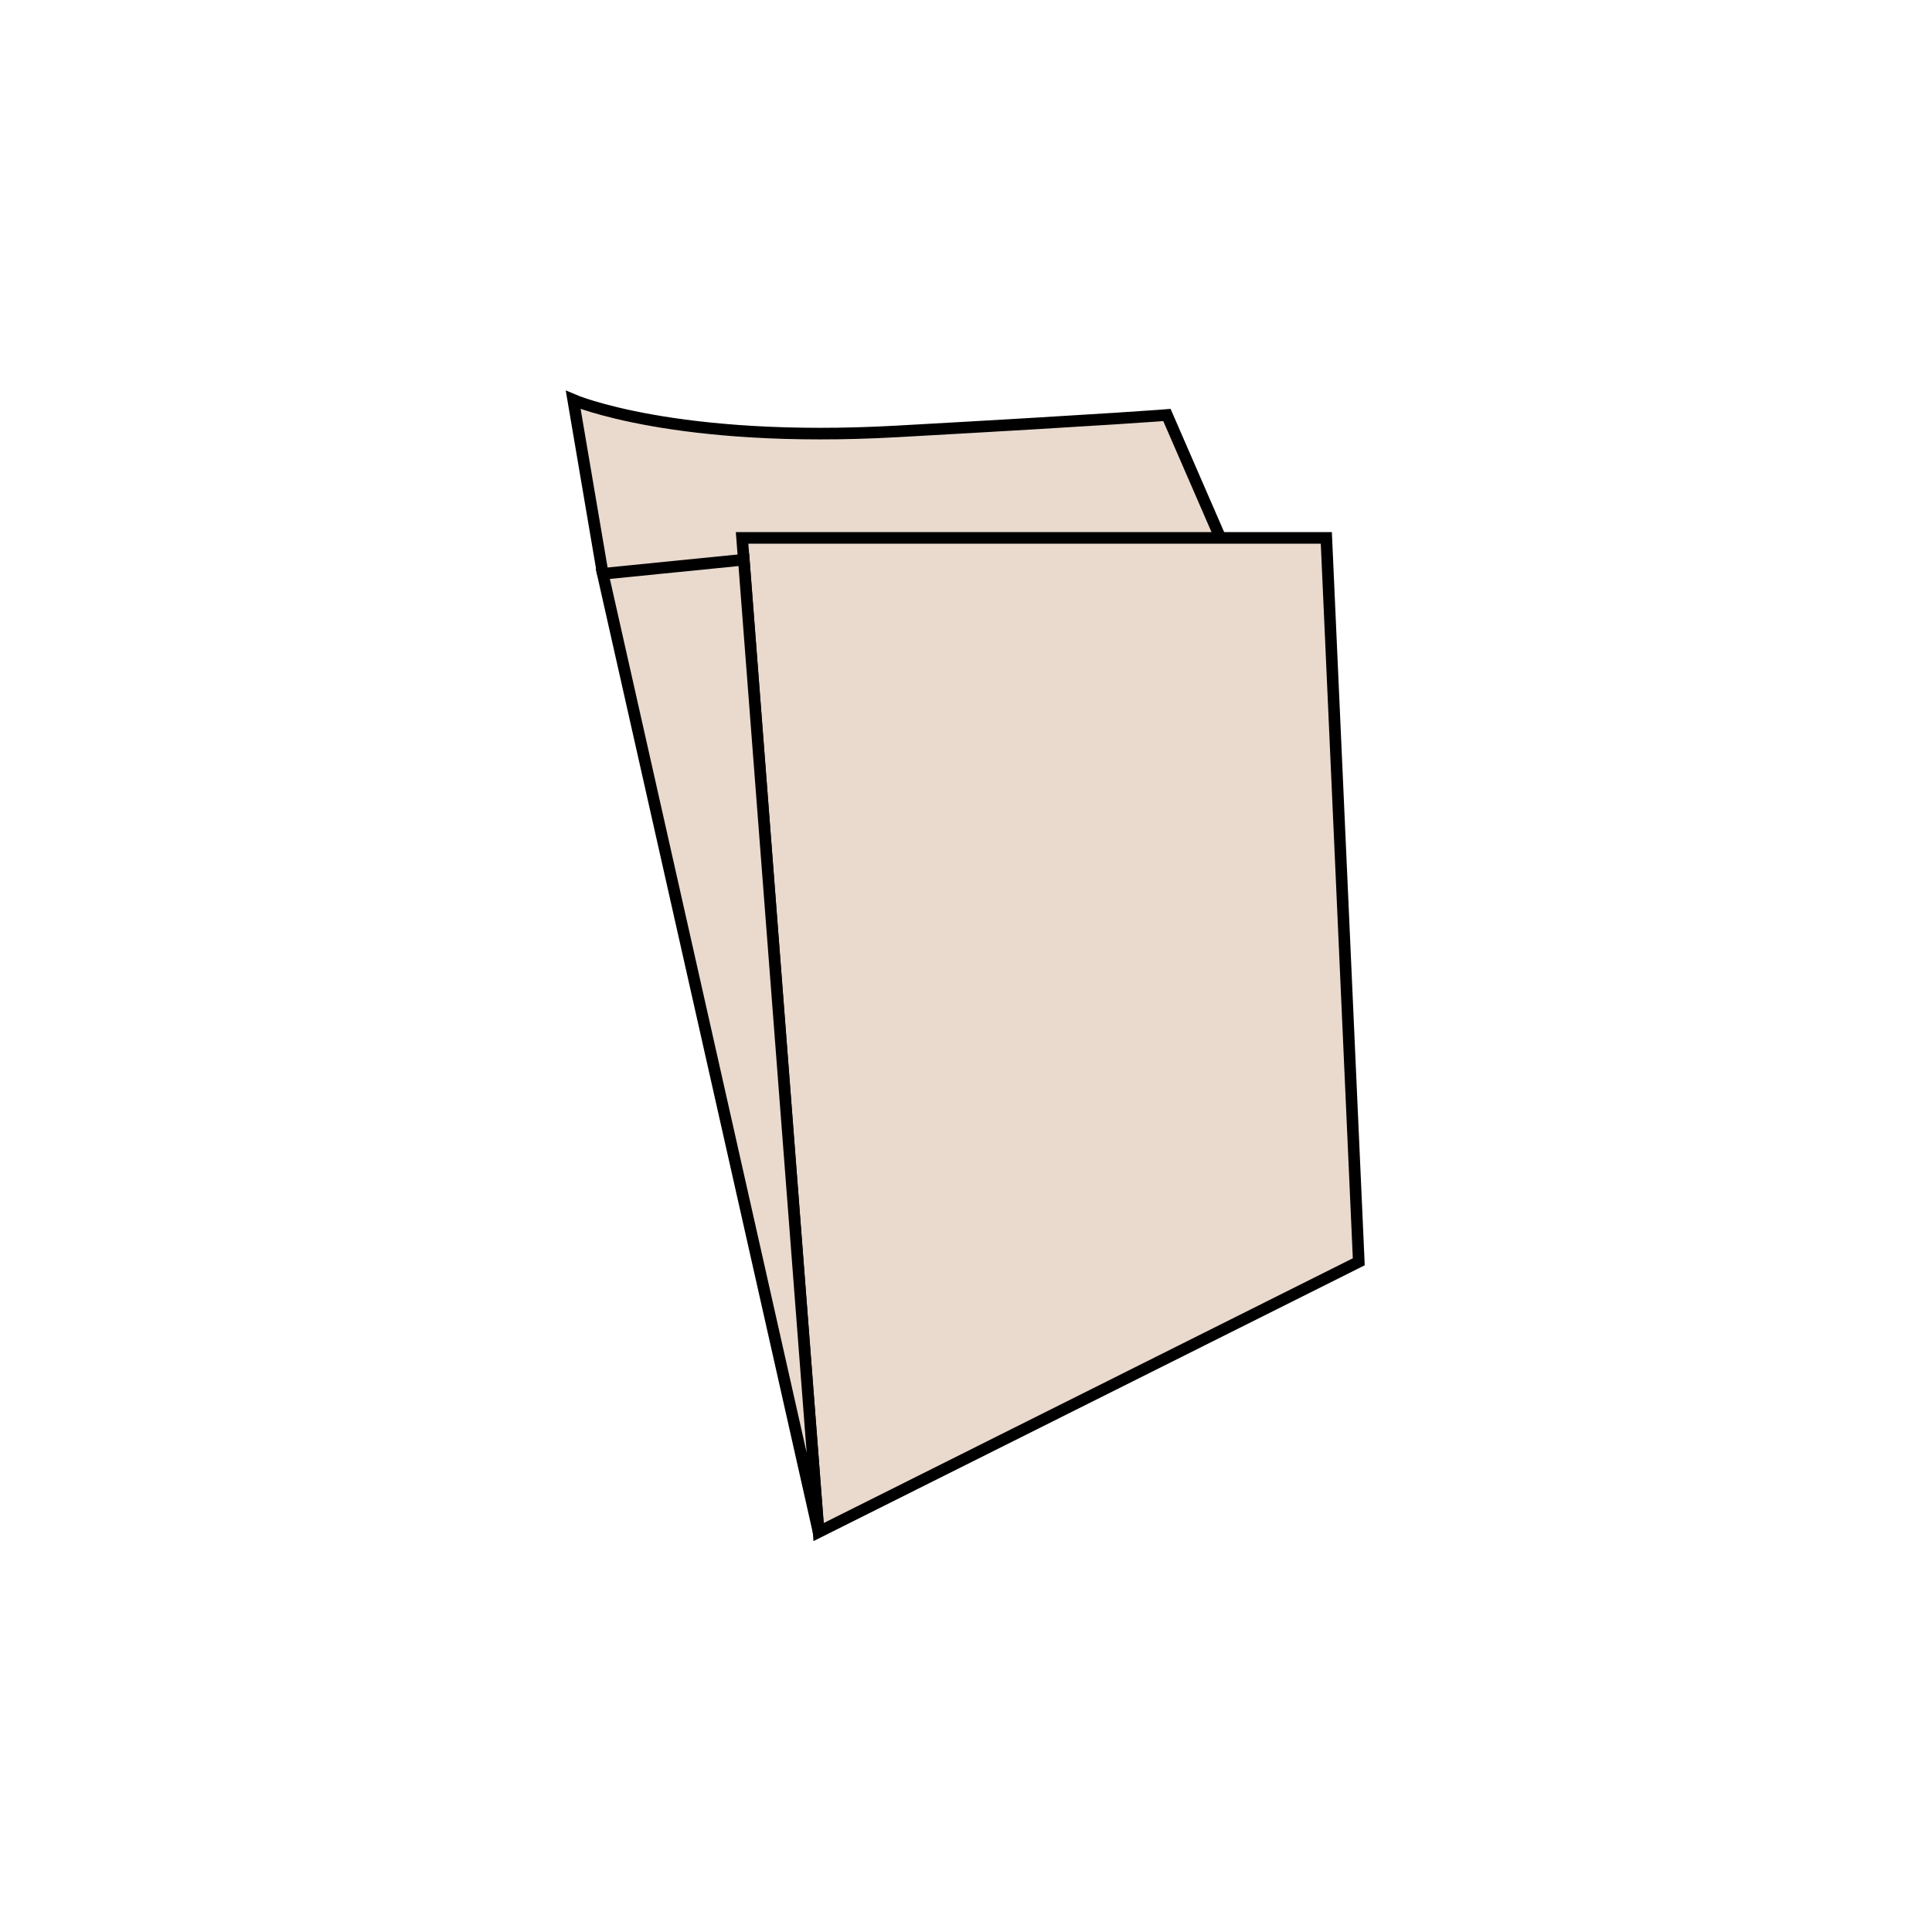 <?xml version="1.0" encoding="utf-8"?>
<!-- Generator: Adobe Illustrator 25.4.1, SVG Export Plug-In . SVG Version: 6.00 Build 0)  -->
<svg version="1.1" id="Layer_1" xmlns="http://www.w3.org/2000/svg" xmlns:xlink="http://www.w3.org/1999/xlink" x="0px" y="0px"
	 viewBox="0 0 1000 1000" style="enable-background:new 0 0 1000 1000;" xml:space="preserve">
<style type="text/css">
	.st0{fill:#EADACE;stroke:#020202;stroke-width:3.296;stroke-miterlimit:10;}
	.st1{fill:#EADACE;stroke:#020202;stroke-width:3.335;stroke-miterlimit:10;}
	.st2{fill:#EADACE;}
	.st3{fill:#231F20;stroke:#020202;stroke-width:0.25;stroke-miterlimit:10;}
	.st4{opacity:0.12;fill:#231F20;enable-background:new    ;}
	.st5{fill:#231F20;stroke:#020202;stroke-width:0.226;stroke-miterlimit:10;}
	.st6{fill:#EADACE;stroke:#000000;stroke-width:2.577;stroke-miterlimit:10;}
	.st7{fill:#EADACE;stroke:#000000;stroke-width:2.637;stroke-miterlimit:10;}
	.st8{fill:#EADACE;stroke:#000000;stroke-width:2.578;stroke-miterlimit:10;}
	.st9{fill:#EADACE;stroke:#000000;stroke-width:2.874;stroke-miterlimit:10;}
	.st10{fill:#EADACE;stroke:#000000;stroke-width:2;stroke-miterlimit:10;}
	.st11{fill:#EADACE;stroke:#000000;stroke-width:2.529;stroke-miterlimit:10;}
	.st12{fill:#EADACE;stroke:#010101;stroke-width:0.74;stroke-miterlimit:10;}
	.st13{fill:#EADACE;stroke:#010101;stroke-width:0.74;stroke-miterlimit:10;stroke-dasharray:2.219,2.219;}
	.st14{fill:#EADACE;stroke:#010101;stroke-width:0.74;stroke-linecap:round;stroke-linejoin:round;stroke-miterlimit:10;}
	.st15{fill:#FFFFFF;stroke:#010101;stroke-width:0.74;stroke-miterlimit:10;}
	.st16{fill:#EADACE;stroke:#010101;stroke-width:0.769;stroke-miterlimit:10;}
	.st17{fill:#EADACE;stroke:#010101;stroke-width:0.769;stroke-miterlimit:10;stroke-dasharray:2.306,2.306;}
	.st18{fill:#EADACE;stroke:#010101;stroke-width:0.769;stroke-linecap:round;stroke-linejoin:round;stroke-miterlimit:10;}
	.st19{fill:#FFFFFF;stroke:#010101;stroke-width:0.769;stroke-miterlimit:10;}
	.st20{fill:#EADACE;stroke:#010101;stroke-width:0.882;stroke-miterlimit:10;}
	.st21{fill:#EADACE;stroke:#010101;stroke-width:0.882;stroke-miterlimit:10;stroke-dasharray:2.645,2.645;}
	.st22{fill:#EADACE;stroke:#010101;stroke-width:0.882;stroke-linecap:round;stroke-linejoin:round;stroke-miterlimit:10;}
	.st23{fill:#FFFFFF;stroke:#010101;stroke-width:0.882;stroke-miterlimit:10;}
	.st24{fill:#EADACE;stroke:#010101;stroke-width:0.804;stroke-miterlimit:10;}
	.st25{fill:#FFFFFF;stroke:#000000;stroke-miterlimit:10;}
	.st26{fill:#EADACE;stroke:#010101;stroke-width:0.824;stroke-miterlimit:10;}
	.st27{fill:#FFFFFF;stroke:#000000;stroke-width:1.025;stroke-miterlimit:10;}
	.st28{fill:#EADACE;stroke:#010101;stroke-width:0.766;stroke-miterlimit:10;}
	.st29{fill:#FFFFFF;stroke:#010101;stroke-width:0.766;stroke-miterlimit:10;}
	.st30{fill:#EADACE;stroke:#010101;stroke-width:0.803;stroke-miterlimit:10;}
	.st31{fill:#FFFFFF;stroke:#010101;stroke-width:0.803;stroke-miterlimit:10;}
	.st32{fill:#EADACE;stroke:#010101;stroke-width:2;stroke-miterlimit:10;}
	.st33{fill:#EADACE;stroke:#010101;stroke-width:1.831;stroke-miterlimit:10;}
	.st34{fill:#EADACE;stroke:#010101;stroke-width:1.841;stroke-miterlimit:10;}
	.st35{fill:#EADACE;stroke:#010101;stroke-width:2.111;stroke-miterlimit:10;}
	.st36{fill:#EADACE;stroke:#010101;stroke-width:2.264;stroke-miterlimit:10;}
	.st37{fill:#EADACE;stroke:#010101;stroke-width:2.026;stroke-miterlimit:10;}
	.st38{fill:#EADACE;stroke:#010101;stroke-width:2.166;stroke-miterlimit:10;}
	.st39{fill:#EADACE;stroke:#000000;stroke-width:4.388;stroke-linecap:round;stroke-linejoin:round;stroke-miterlimit:10;}
	.st40{fill:#EADACE;stroke:#000000;stroke-width:4;stroke-linecap:round;stroke-linejoin:round;stroke-miterlimit:10;}
	.st41{fill:#EADACE;stroke:#000000;stroke-width:4.931;stroke-linecap:round;stroke-linejoin:round;stroke-miterlimit:10;}
	.st42{fill:#EADACE;stroke:#000000;stroke-width:3.322;stroke-miterlimit:10;}
	.st43{fill:#EADACE;stroke:#000000;stroke-width:3.784;stroke-miterlimit:10;}
	.st44{fill:#EADACE;stroke:#000000;stroke-width:4.273;stroke-miterlimit:10;}
	.st45{fill:#EADACE;stroke:#000000;stroke-width:4.376;stroke-miterlimit:10;}
	.st46{fill:#EADACE;stroke:#000000;stroke-width:6;stroke-miterlimit:10;}
</style>
<g>
	<path class="st46" d="M312,297l-15.3-90c0,0,52.8,22.7,167.5,16.3c114.7-6.4,139.8-8.5,139.8-8.5l27.6,63.5"/>
	<polygon class="st46" points="423.7,793 384.1,278.4 686.5,278.4 703.3,653.1 	"/>
	<polygon class="st46" points="312,297 385,289.7 423.7,793 	"/>
</g>
</svg>
